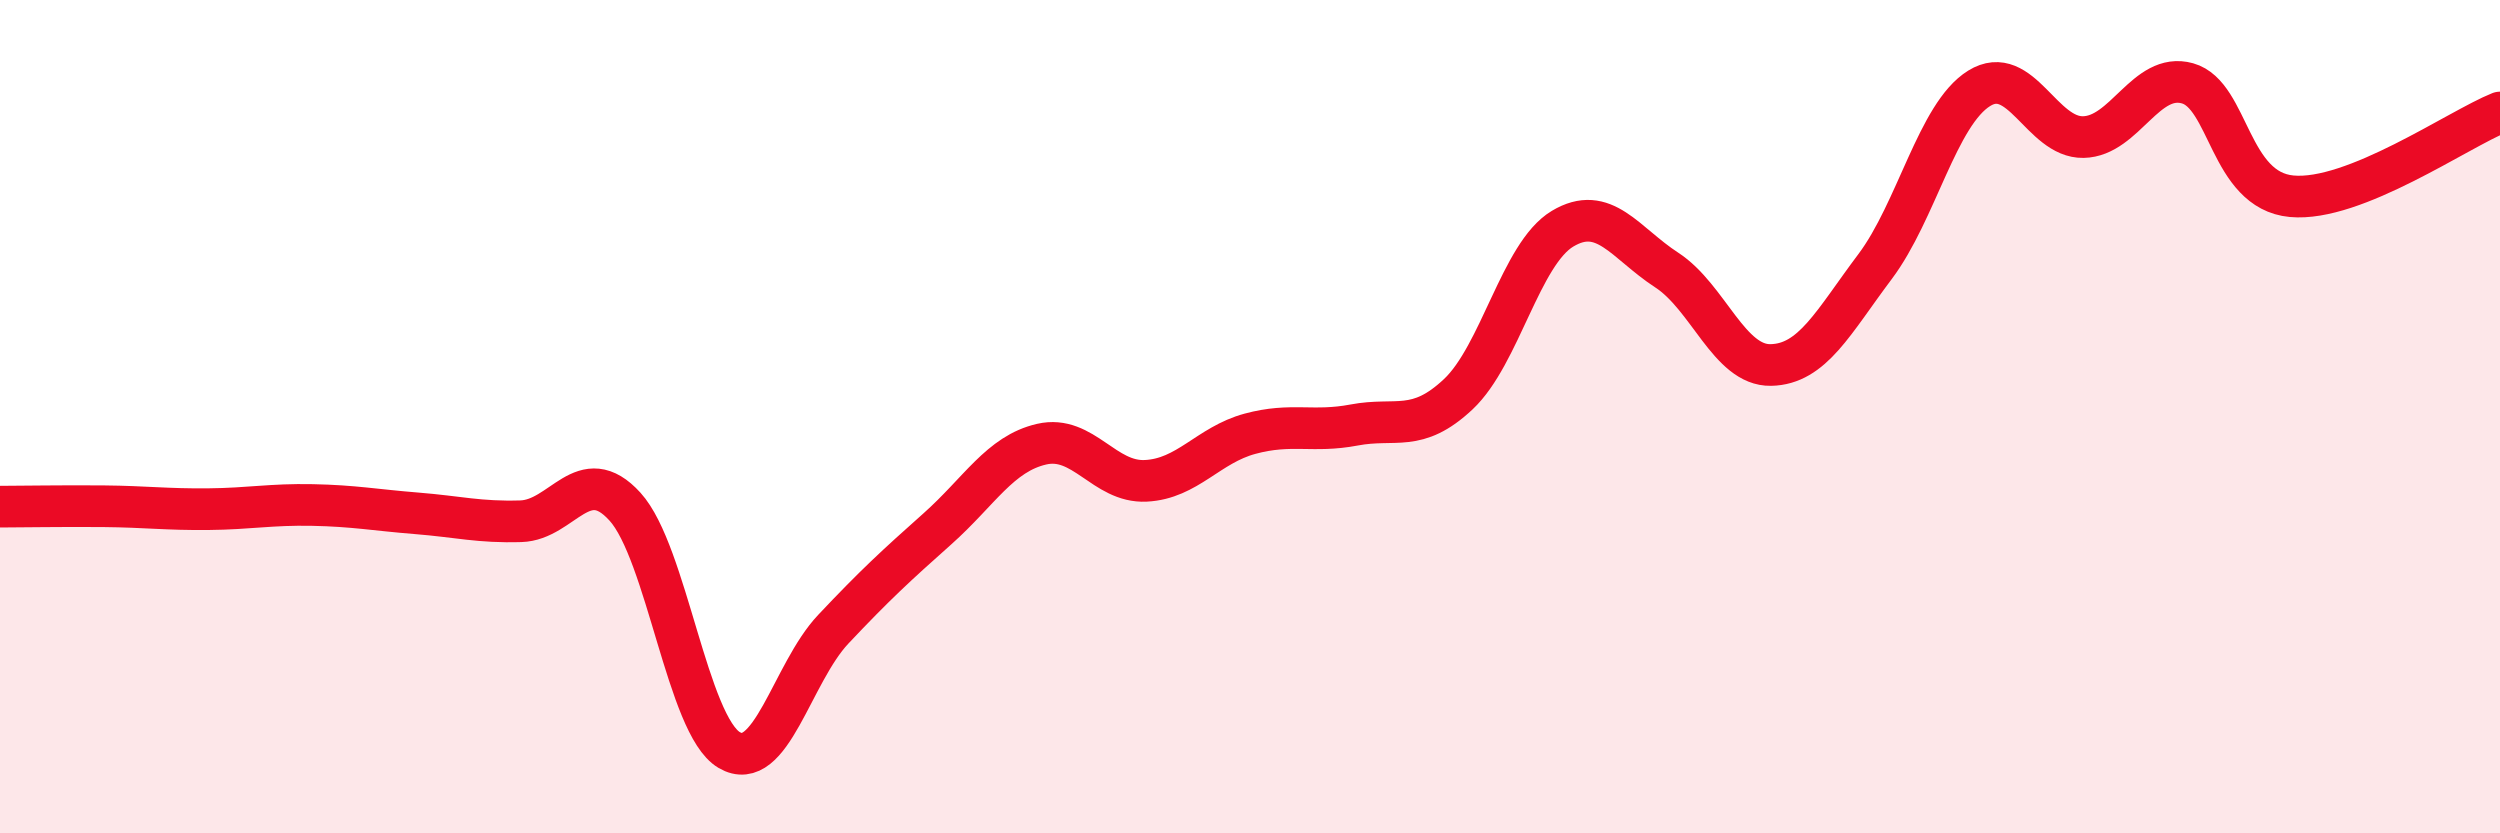 
    <svg width="60" height="20" viewBox="0 0 60 20" xmlns="http://www.w3.org/2000/svg">
      <path
        d="M 0,12.16 C 0.5,12.16 1.5,12.14 2.5,12.15 C 3.5,12.16 4,12.23 5,12.22 C 6,12.21 6.5,12.1 7.5,12.12 C 8.5,12.14 9,12.24 10,12.32 C 11,12.4 11.5,12.54 12.5,12.51 C 13.5,12.48 14,11.06 15,12.16 C 16,13.26 16.5,17.41 17.5,18 C 18.5,18.59 19,16.16 20,15.1 C 21,14.04 21.5,13.58 22.5,12.69 C 23.5,11.8 24,10.89 25,10.66 C 26,10.43 26.5,11.59 27.5,11.54 C 28.5,11.49 29,10.68 30,10.41 C 31,10.14 31.5,10.39 32.5,10.2 C 33.5,10.01 34,10.4 35,9.46 C 36,8.52 36.5,6.09 37.5,5.49 C 38.5,4.89 39,5.83 40,6.48 C 41,7.13 41.5,8.78 42.5,8.76 C 43.5,8.74 44,7.73 45,6.4 C 46,5.07 46.5,2.74 47.5,2.12 C 48.5,1.5 49,3.31 50,3.29 C 51,3.27 51.5,1.72 52.5,2 C 53.5,2.28 53.5,4.57 55,4.71 C 56.5,4.85 59,3.1 60,2.7L60 20L0 20Z"
        fill="#EB0A25"
        opacity="0.1"
        stroke-linecap="round"
        stroke-linejoin="round"
      />
      <path
        d="M 0,12.16 C 0.5,12.16 1.5,12.14 2.5,12.15 C 3.5,12.16 4,12.23 5,12.22 C 6,12.21 6.5,12.1 7.5,12.12 C 8.5,12.14 9,12.24 10,12.32 C 11,12.4 11.5,12.54 12.5,12.51 C 13.5,12.48 14,11.06 15,12.16 C 16,13.26 16.5,17.41 17.5,18 C 18.5,18.59 19,16.16 20,15.1 C 21,14.04 21.5,13.58 22.5,12.69 C 23.5,11.8 24,10.89 25,10.66 C 26,10.43 26.5,11.59 27.5,11.54 C 28.5,11.49 29,10.68 30,10.41 C 31,10.14 31.5,10.39 32.5,10.2 C 33.5,10.01 34,10.4 35,9.46 C 36,8.52 36.5,6.09 37.5,5.49 C 38.5,4.89 39,5.83 40,6.48 C 41,7.13 41.5,8.78 42.5,8.76 C 43.5,8.74 44,7.73 45,6.4 C 46,5.07 46.5,2.74 47.5,2.12 C 48.5,1.5 49,3.31 50,3.29 C 51,3.27 51.5,1.72 52.5,2 C 53.5,2.28 53.5,4.57 55,4.71 C 56.5,4.85 59,3.1 60,2.7"
        stroke="#EB0A25"
        stroke-width="1"
        fill="none"
        stroke-linecap="round"
        stroke-linejoin="round"
      />
    </svg>
  